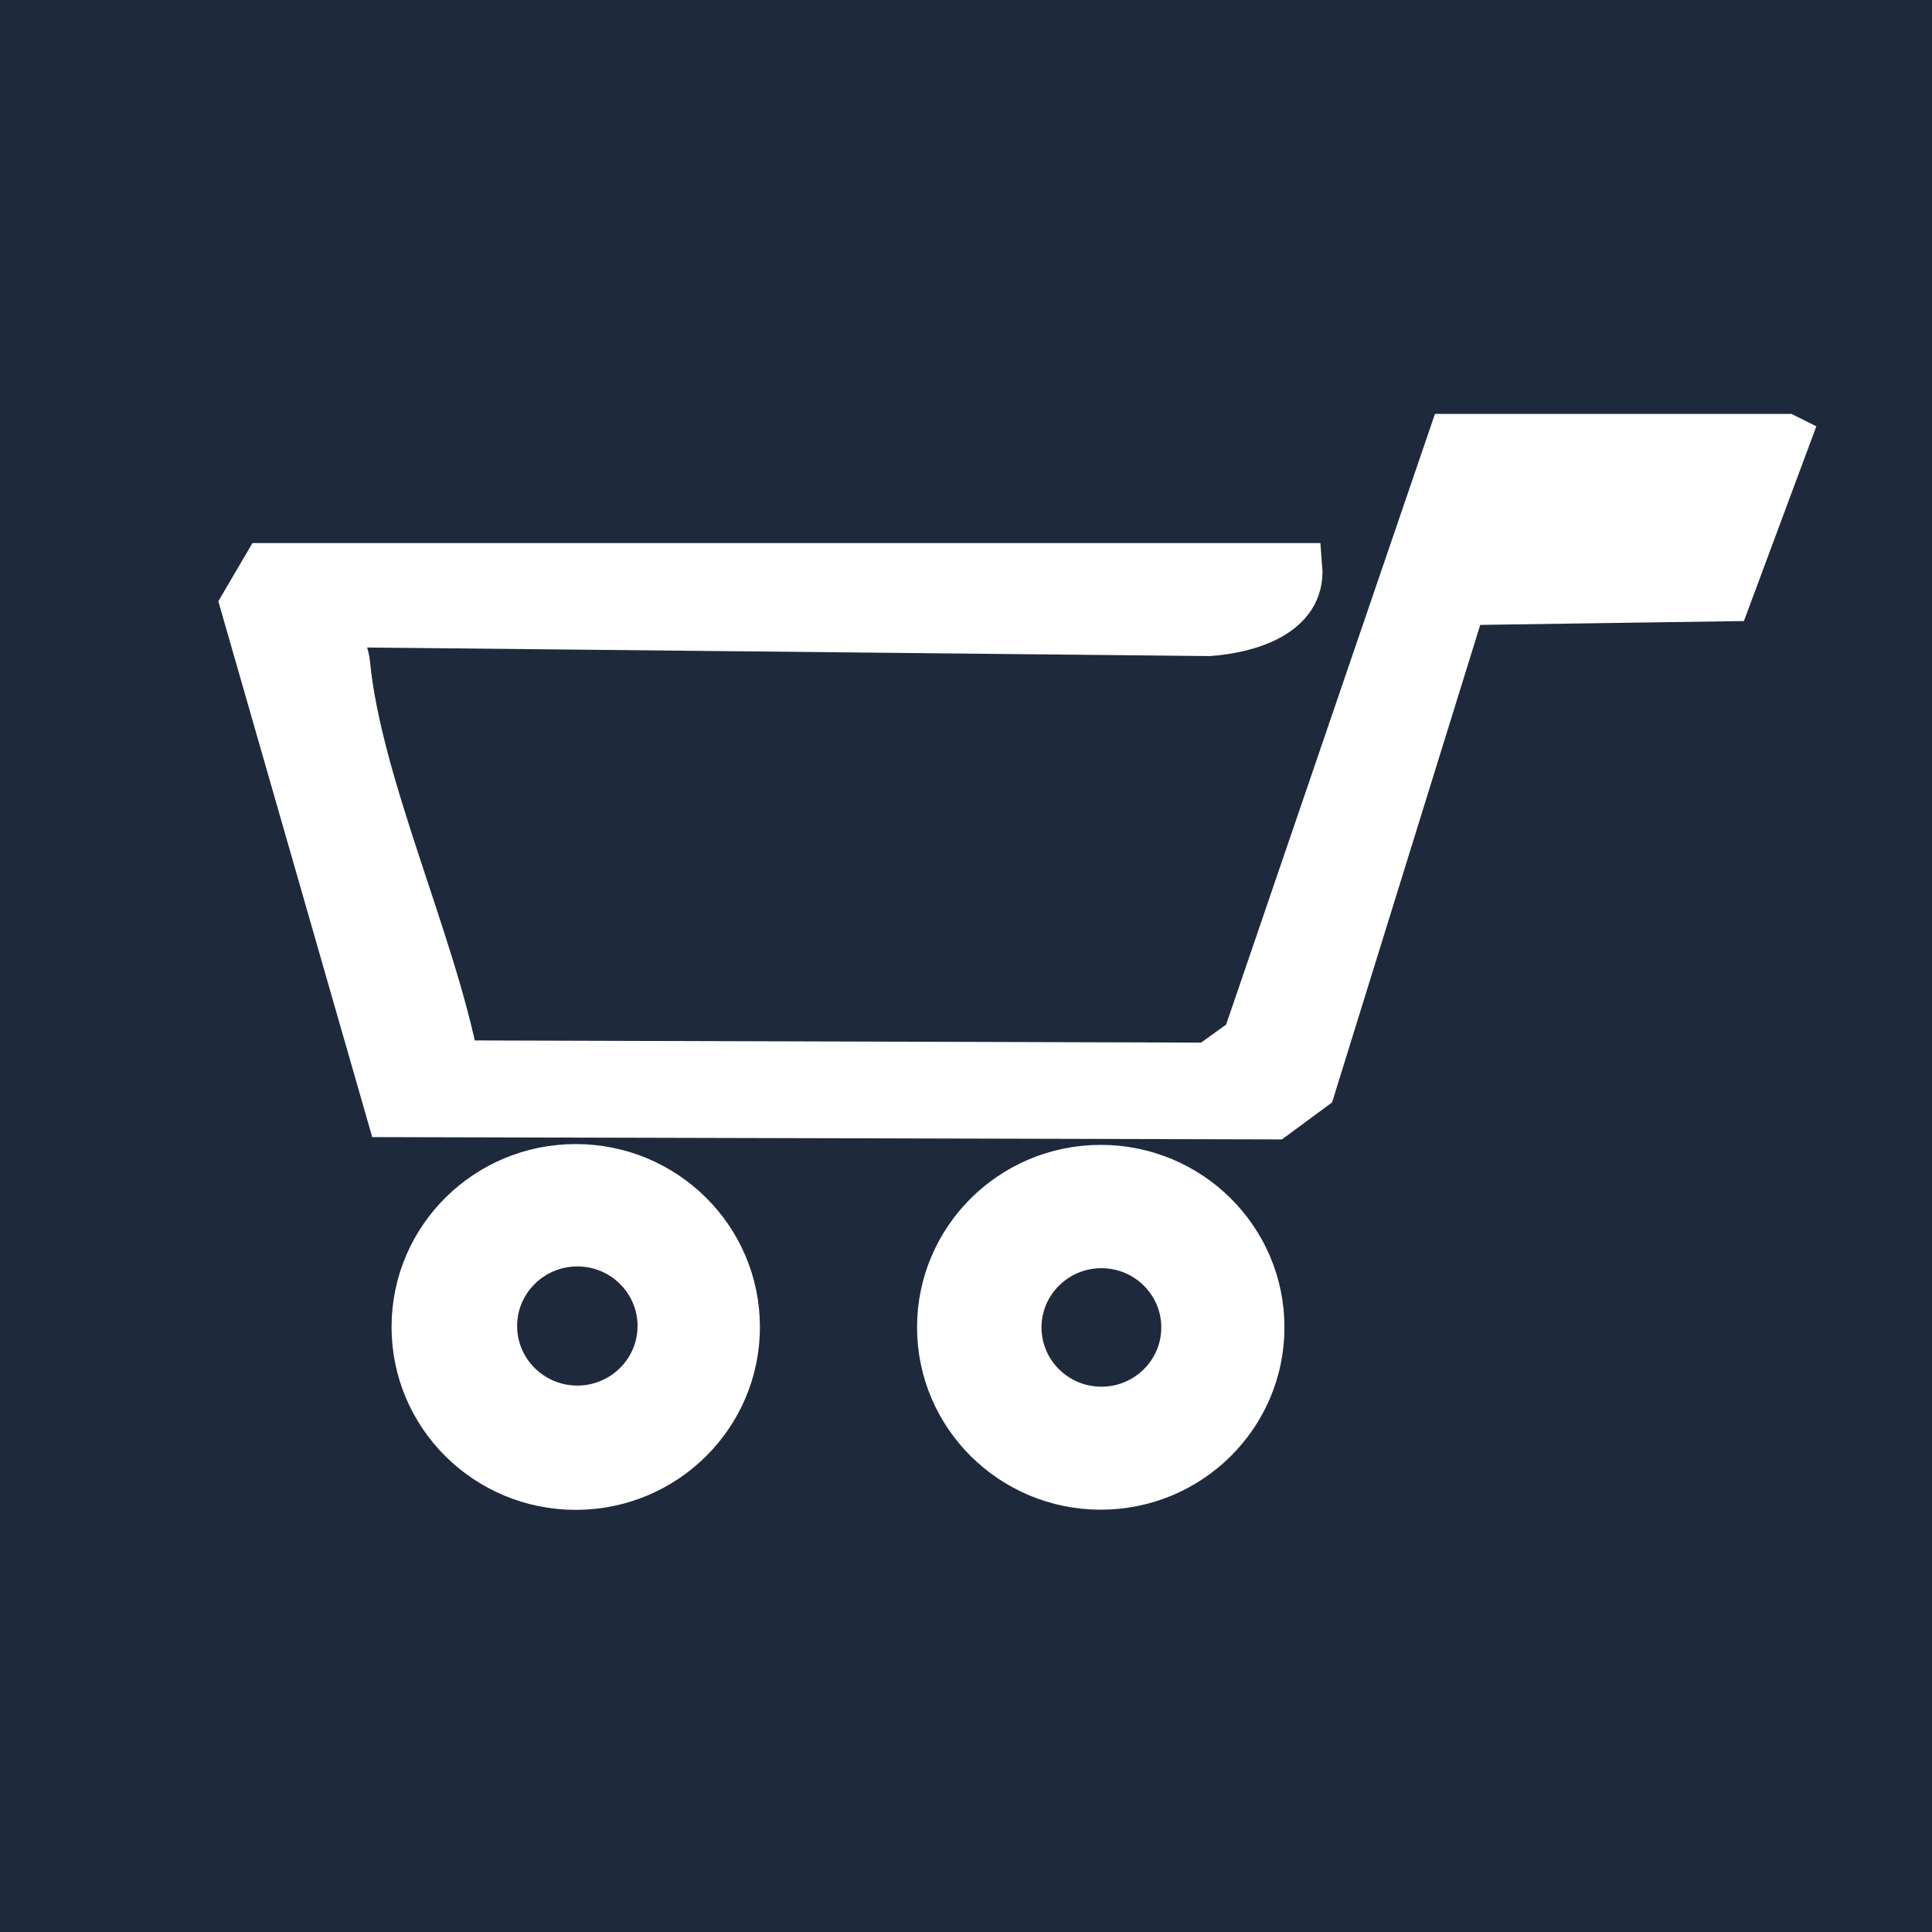 <?xml version="1.0" encoding="UTF-8"?>
<svg xmlns="http://www.w3.org/2000/svg" viewBox="0 0 120 120">
  <defs>
    <style>
      .cls-1 {
        fill: #fff;
        stroke: #fff;
        stroke-miterlimit: 10;
        stroke-width: 3px;
      }

      .cls-2 {
        fill: #1e293b;
      }
    </style>
  </defs>
  <g id="Layer_2" data-name="Layer 2">
    <rect class="cls-2" width="120" height="120"/>
  </g>
  <g id="Layer_1" data-name="Layer 1">
    <path class="cls-1" d="M110.94,27.22l-3.67,9.87-16.44.24-9.38,30.23-2.32,1.71-54.88-.14-9.07-31.58,1.36-2.32h64.09c.24,2.92-3.2,3.85-5.53,4.02l-53.02-.54c-1.45.96-.69,1.46-.59,2.54.73,7.5,5.31,17.23,6.78,24.87l46.81.14,2.34-1.68,12.78-37.37h20.72Z"/>
    <g>
      <path class="cls-1" d="M45.7,82.42c0,5.45-4.45,9.86-9.94,9.86s-9.94-4.41-9.94-9.86,4.45-9.86,9.94-9.86,9.94,4.41,9.94,9.86ZM41.1,82.36c0-2.87-2.35-5.2-5.24-5.2s-5.24,2.33-5.24,5.2,2.35,5.2,5.24,5.2,5.24-2.33,5.24-5.2Z"/>
      <path class="cls-1" d="M78.28,82.44c0,5.43-4.44,9.83-9.91,9.83s-9.91-4.4-9.91-9.83,4.44-9.83,9.91-9.83,9.91,4.4,9.91,9.83ZM73.63,82.45c0-2.86-2.34-5.18-5.22-5.18s-5.22,2.32-5.22,5.18,2.34,5.18,5.22,5.18,5.22-2.32,5.22-5.18Z"/>
    </g>
  </g>
</svg>